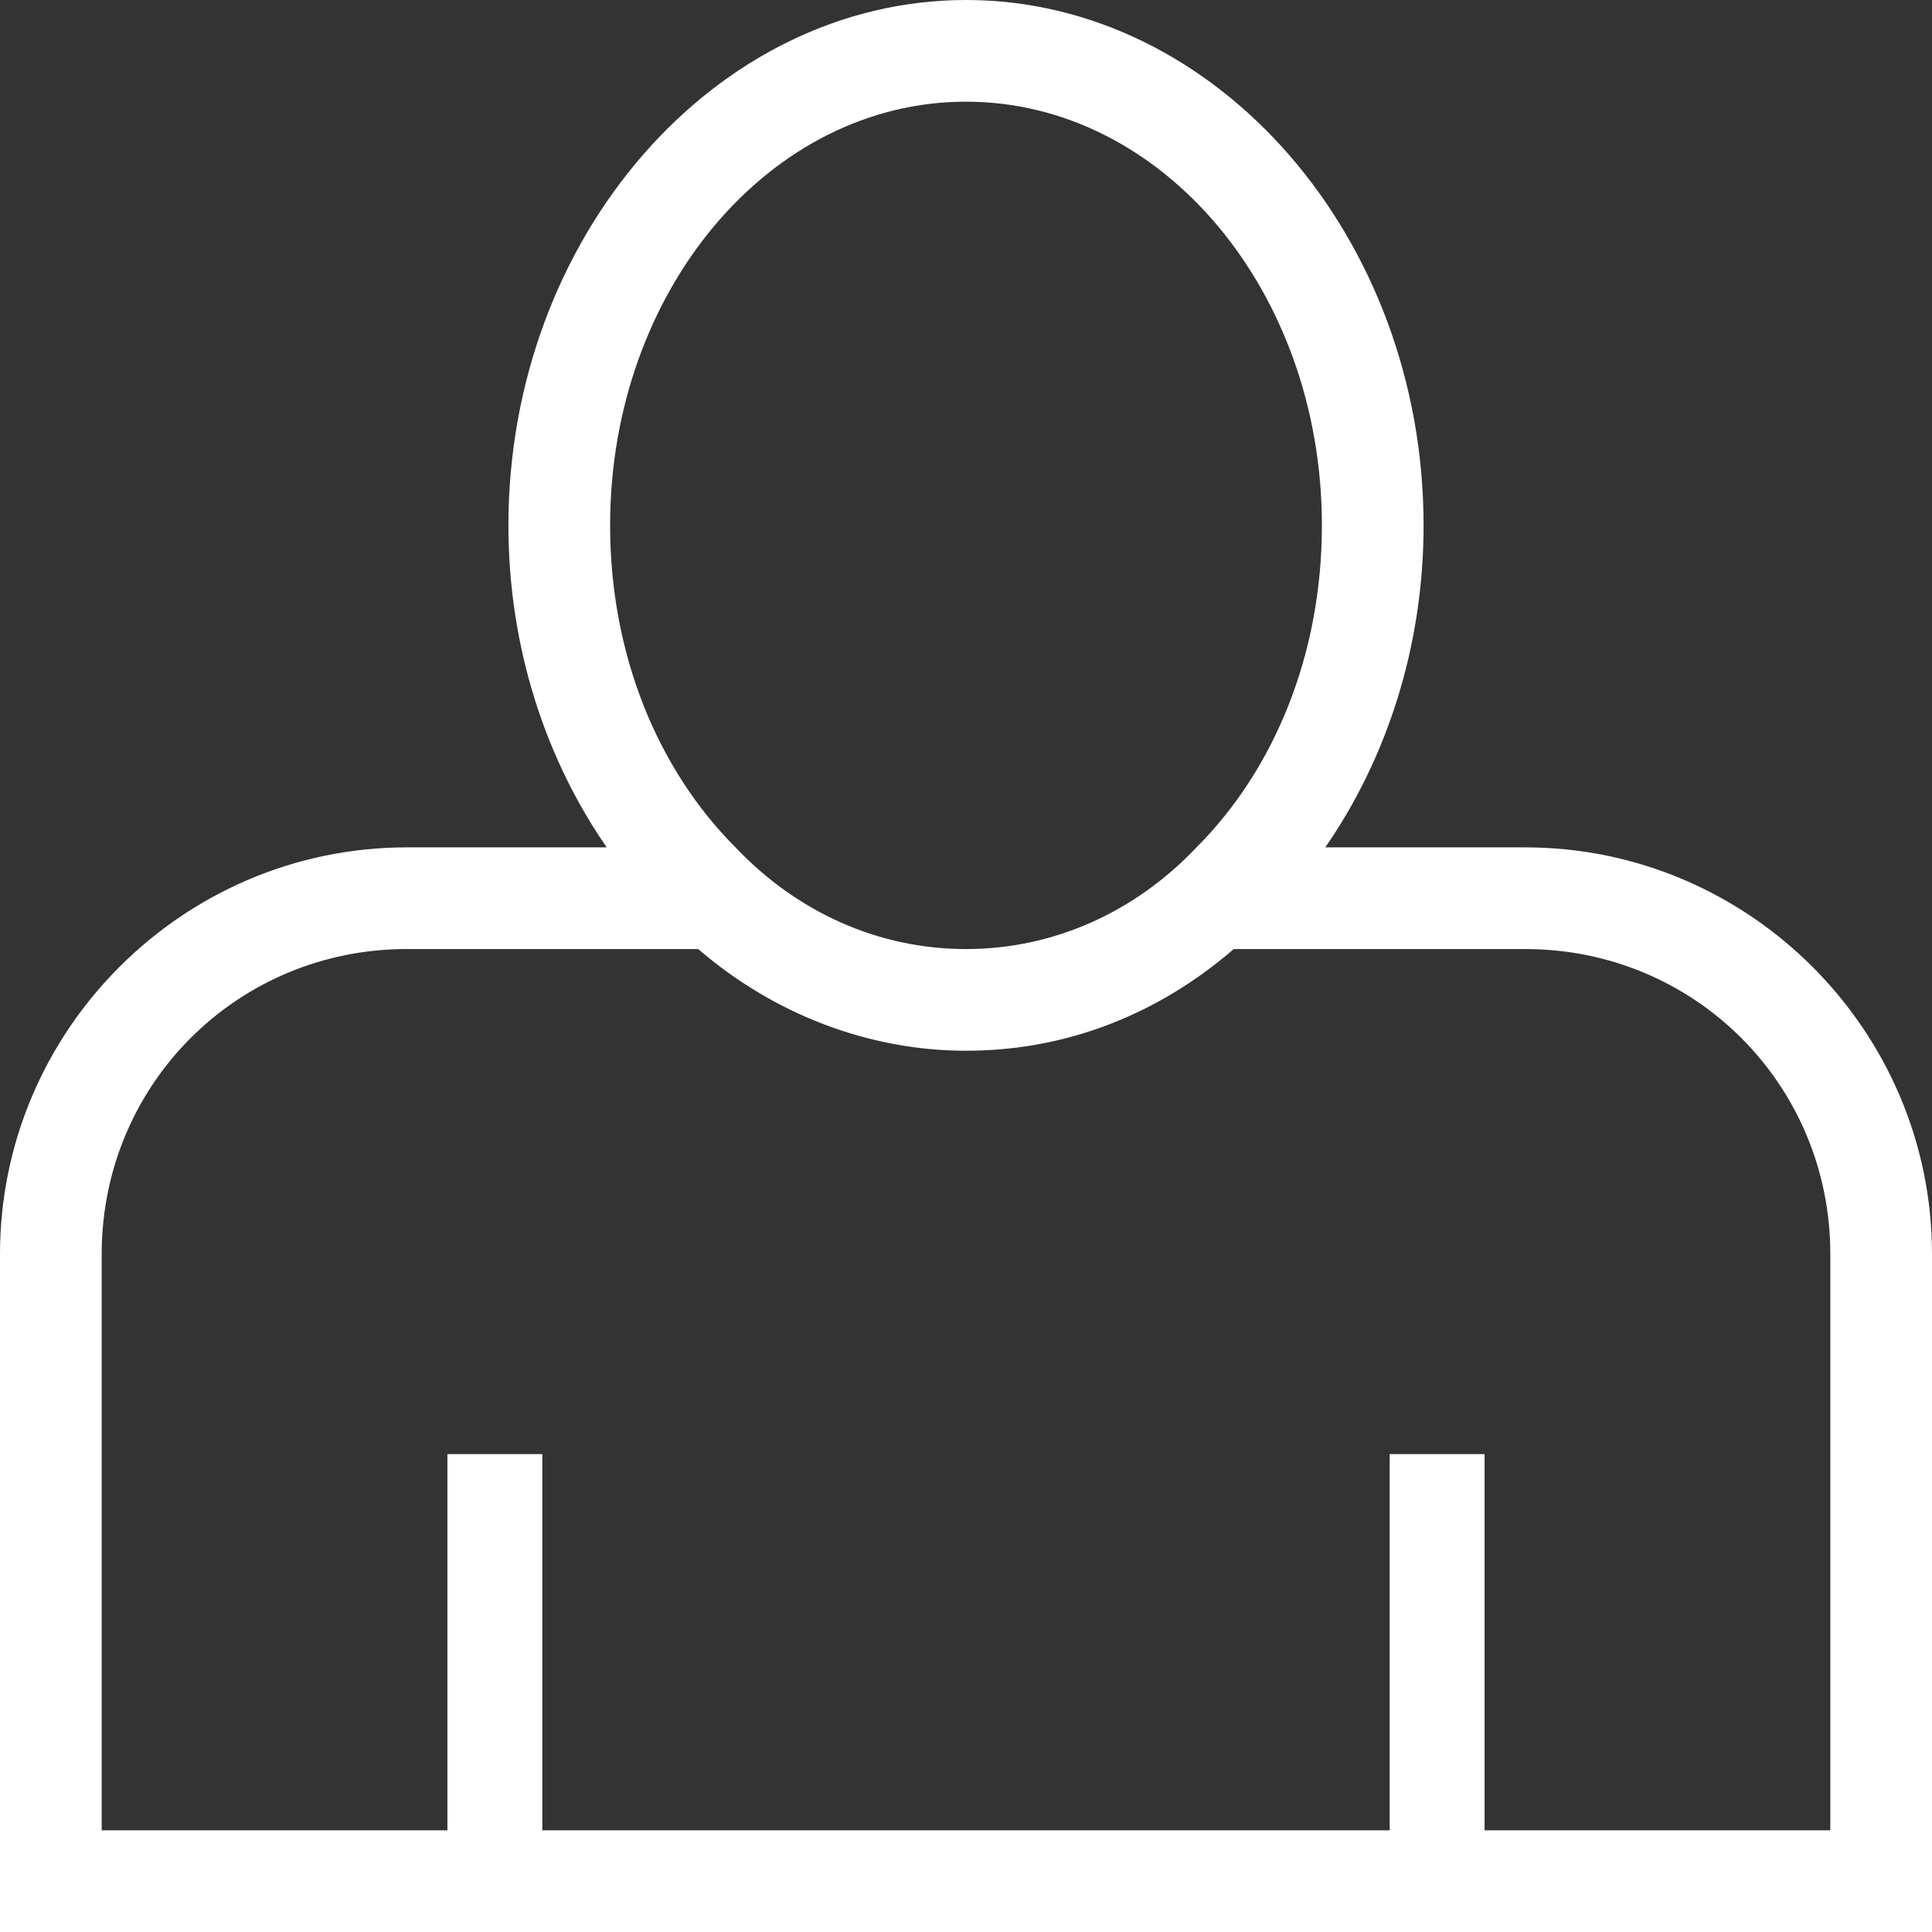 <?xml version="1.0" encoding="utf-8"?>
<!-- Generator: Adobe Illustrator 27.9.4, SVG Export Plug-In . SVG Version: 9.03 Build 54784)  -->
<svg version="1.1" id="Layer_1" xmlns="http://www.w3.org/2000/svg" xmlns:xlink="http://www.w3.org/1999/xlink" x="0px" y="0px"
	 viewBox="0 0 57 57" style="enable-background:new 0 0 57 57;" xml:space="preserve">
<rect x="0" y="0" width="57" height="57" fill="#333333" stroke="none"/>
<style type="text/css">
	.st0{fill:#FFFFFF;}
</style>
<path class="st0" d="M45,25h-5.9c1.8-2.6,2.9-5.9,2.9-9.5C42,7,35.9,0,28.5,0C21.1,0,15,7,15,15.5c0,3.6,1.1,6.9,2.9,9.5H12
	C5.4,25,0,30.4,0,37v20l57,0V37C57,30.4,51.6,25,45,25z M28.5,3C34.3,3,39,8.6,39,15.5c0,3.8-1.4,7.2-3.7,9.5c-1.8,1.9-4.2,3-6.8,3
	s-5-1.1-6.8-3c-2.3-2.3-3.7-5.7-3.7-9.5C18,8.6,22.7,3,28.5,3z M54,54l-10.2,0V42.9H41V54l-25,0V42.9h-2.8V54L3,54V37c0-5,4-9,9-9
	h8.6c2.2,1.9,5,3,7.9,3c3,0,5.7-1.1,7.9-3H45c5,0,9,4,9,9V54z"/>
</svg>
